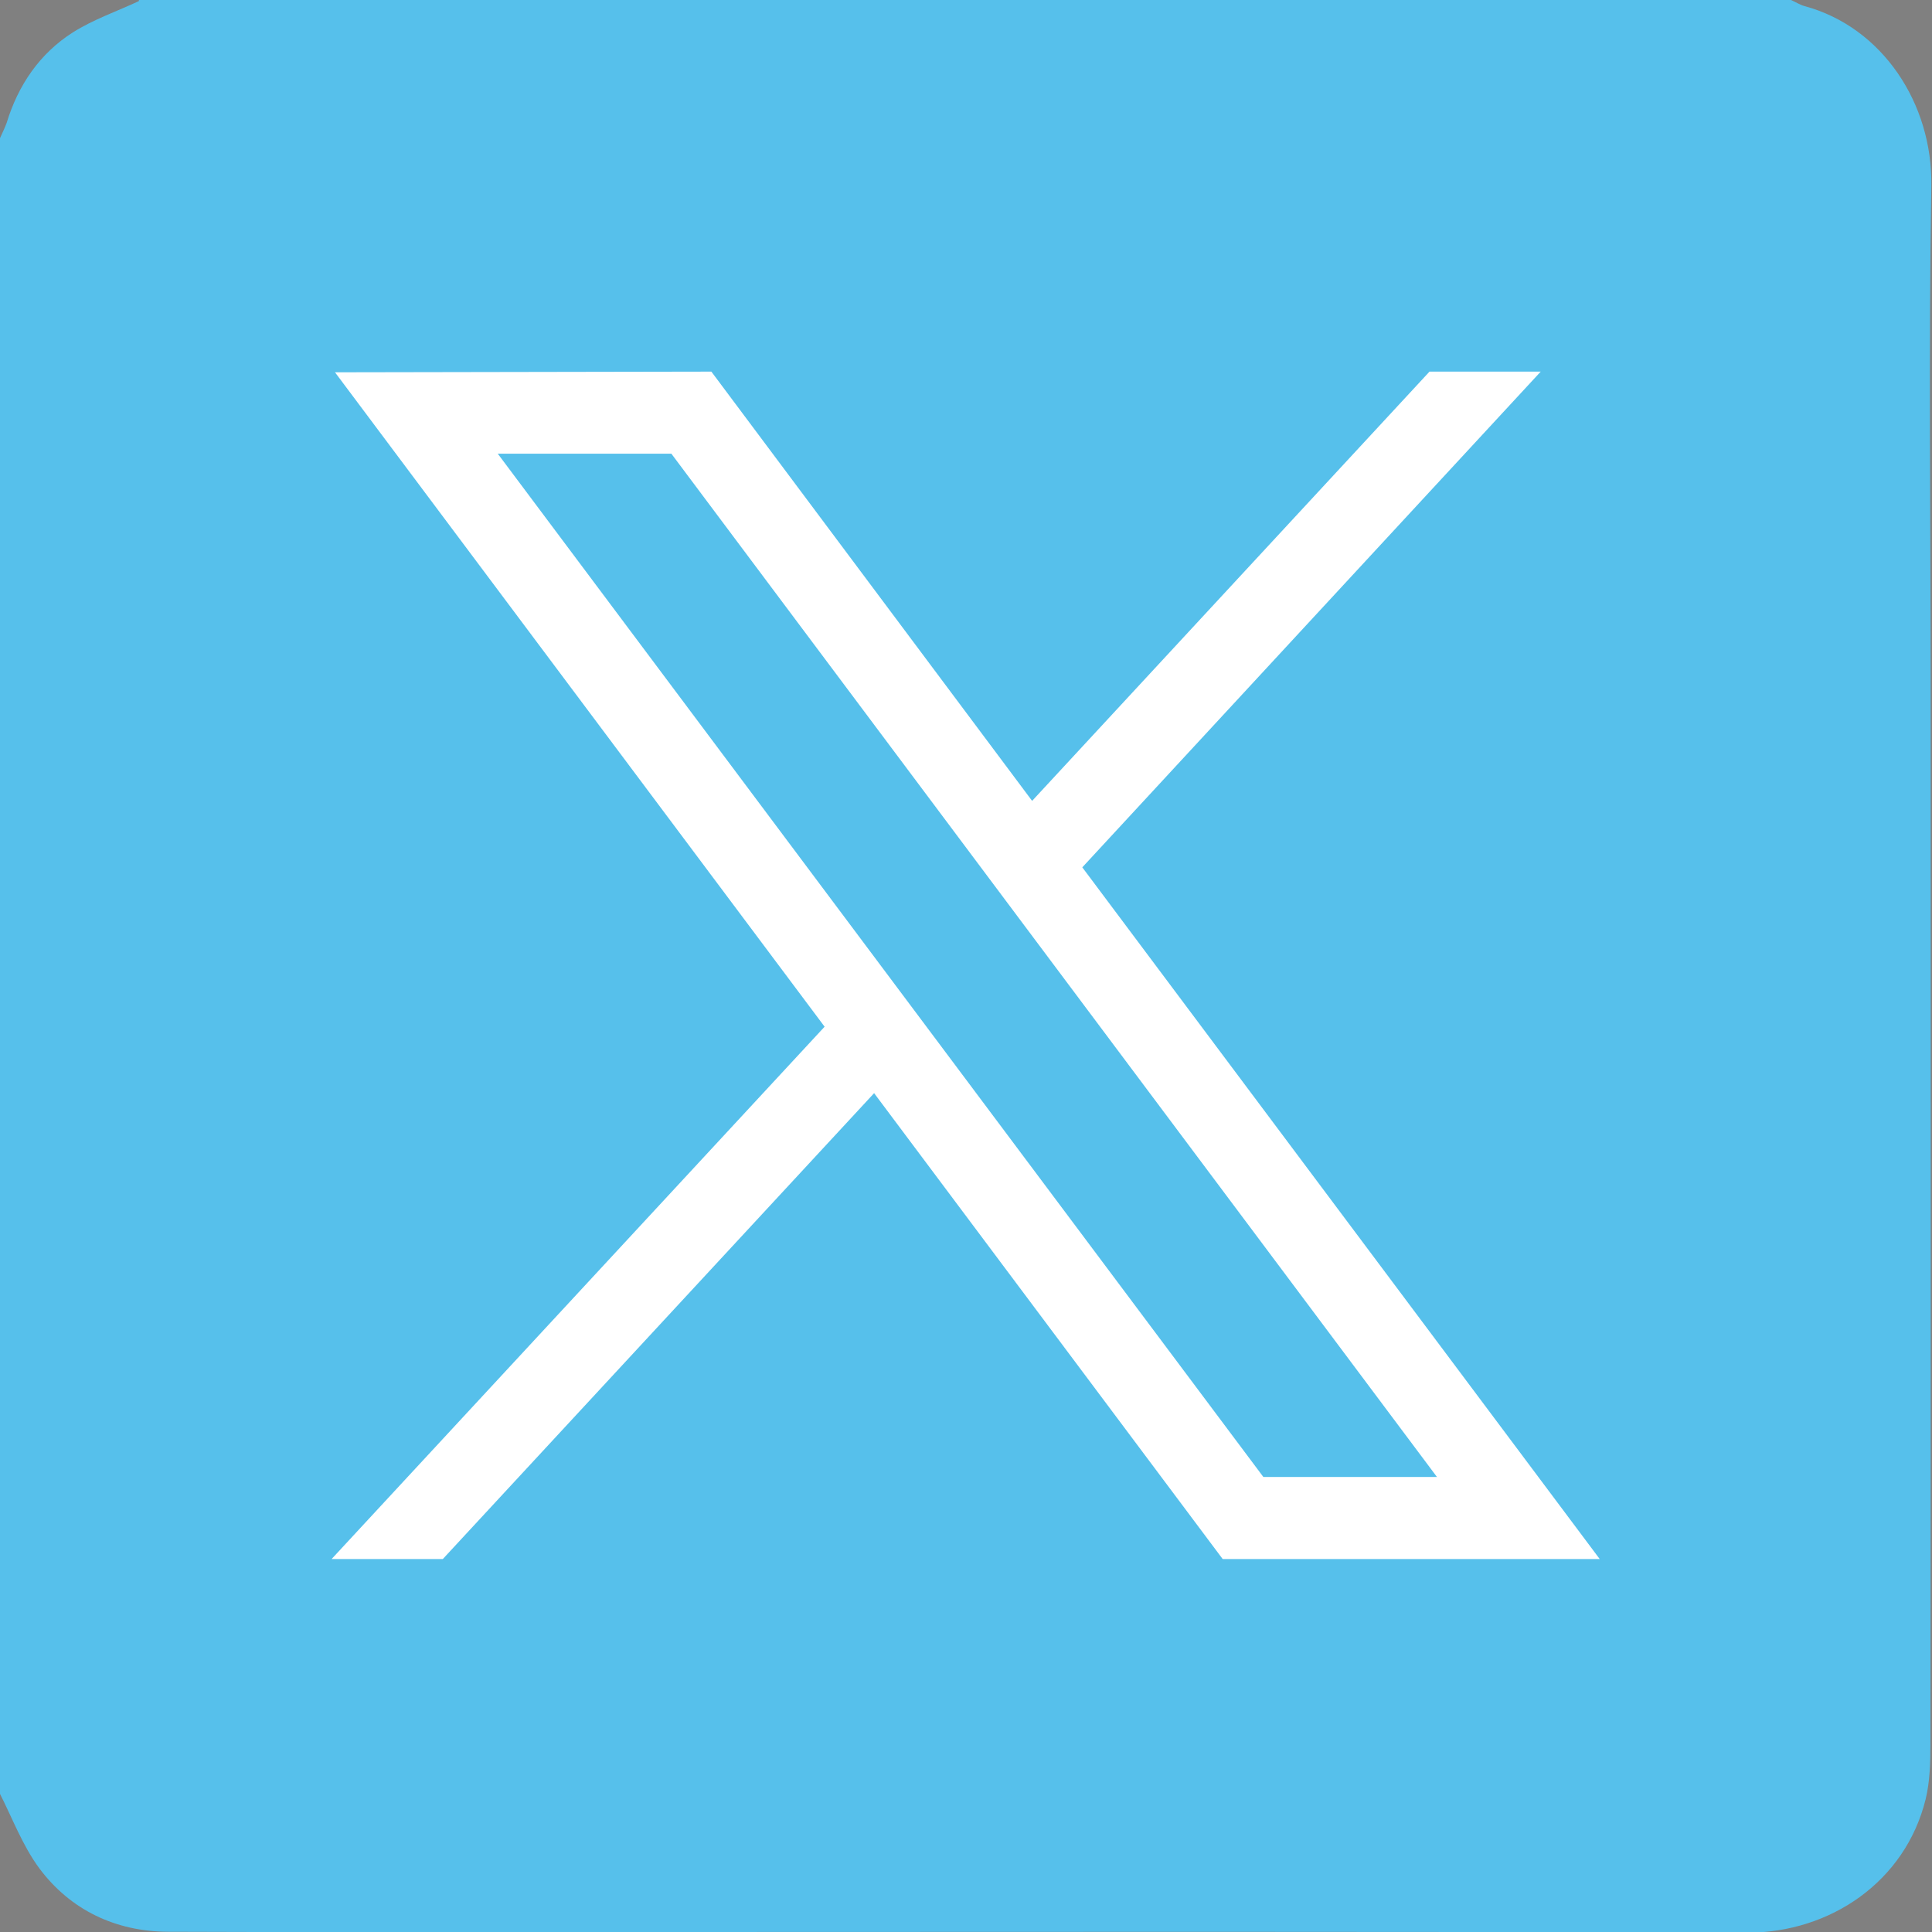 <?xml version="1.0" encoding="UTF-8" standalone="no"?>
<!-- Created with Inkscape (http://www.inkscape.org/) -->

<svg
   width="2.849mm"
   height="2.849mm"
   viewBox="0 0 2.849 2.849"
   version="1.1"
   id="svg18102"
   inkscape:version="1.2 (dc2aedaf03, 2022-05-15)"
   sodipodi:docname="404.svg"
   xml:space="preserve"
   xmlns:inkscape="http://www.inkscape.org/namespaces/inkscape"
   xmlns:sodipodi="http://sodipodi.sourceforge.net/DTD/sodipodi-0.dtd"
   xmlns="http://www.w3.org/2000/svg"
   xmlns:svg="http://www.w3.org/2000/svg"><rect x="0" y="0" width="2.849" height="2.849" fill="#808080" stroke="none"/><sodipodi:namedview
     id="namedview18104"
     pagecolor="#ffffff"
     bordercolor="#000000"
     borderopacity="0.25"
     inkscape:showpageshadow="2"
     inkscape:pageopacity="0.0"
     inkscape:pagecheckerboard="0"
     inkscape:deskcolor="#d1d1d1"
     inkscape:document-units="mm"
     showgrid="false"
     inkscape:zoom="20.70196"
     inkscape:cx="663.77774"
     inkscape:cy="322.26418"
     inkscape:window-width="1731"
     inkscape:window-height="1282"
     inkscape:window-x="26"
     inkscape:window-y="23"
     inkscape:window-maximized="0"
     inkscape:current-layer="svg18102" /><defs
     id="defs18099" /><g
     id="g3460"
     style="display:inline"
     transform="translate(-173.765,-81.892)"><path
       d="m 174.027,78.169 h 2.436 c 0.007,0.003 0.013,0.007 0.02,0.009 0.115,0.031 0.189,0.144 0.187,0.265 -0.004,0.244 -10e-4,0.487 -10e-4,0.731 0,0.523 3.5e-4,1.045 -3.4e-4,1.568 0,0.026 -7.1e-4,0.054 -0.007,0.08 -0.03,0.122 -0.141,0.197 -0.263,0.197 -0.527,-0.002 -1.054,-0.001 -1.581,-0.001 -0.249,0 -0.498,7.15e-4 -0.748,-3.44e-4 -0.077,-3.42e-4 -0.144,-0.032 -0.19,-0.094 -0.025,-0.034 -0.04,-0.075 -0.059,-0.112 v -2.436 c 0.004,-0.009 0.008,-0.017 0.011,-0.025 0.017,-0.056 0.049,-0.103 0.098,-0.134 0.03,-0.019 0.065,-0.031 0.097,-0.046"
       style="fill:#5f2773;fill-opacity:1;fill-rule:nonzero;stroke:none;stroke-width:0.353"
       id="path3357"
       sodipodi:nodetypes="ccccssccsscccccc"
       inkscape:export-filename="icon-x.svg"
       inkscape:export-xdpi="96"
       inkscape:export-ydpi="96" /><path
       id="path3455"
       style="display:inline;fill:#ffffff;stroke-width:0.022"
       d="m 174.316,78.718 0.722,0.965 -0.727,0.785 h 0.164 l 0.636,-0.687 0.514,0.687 h 0.556 l -0.763,-1.02 0.676,-0.731 h -0.164 l -0.586,0.633 -0.473,-0.633 z m 0.24,0.12 h 0.256 l 1.129,1.509 h -0.256 z" /><path
       d="m 173.97,81.892 h 2.436 c 0.007,0.003 0.013,0.007 0.02,0.009 0.115,0.031 0.189,0.144 0.187,0.265 -0.004,0.244 -0.001,0.487 -0.001,0.731 0,0.523 3.5e-4,1.045 -3.4e-4,1.568 0,0.026 -7.1e-4,0.054 -0.007,0.08 -0.03,0.122 -0.141,0.197 -0.263,0.197 -0.527,-0.002 -1.054,-0.001 -1.581,-0.001 -0.249,0 -0.498,7.15e-4 -0.748,-3.44e-4 -0.077,-3.42e-4 -0.144,-0.032 -0.19,-0.094 -0.025,-0.034 -0.04,-0.075 -0.059,-0.112 v -2.436 c 0.004,-0.009 0.008,-0.017 0.011,-0.025 0.017,-0.056 0.049,-0.103 0.098,-0.134 0.03,-0.019 0.065,-0.031 0.097,-0.046"
       style="fill:#56c0eb;fill-opacity:1;fill-rule:nonzero;stroke:none;stroke-width:0.353"
       id="path3462"
       sodipodi:nodetypes="ccccssccsscccccc" /><path
       id="path3464"
       style="display:inline;fill:#ffffff;stroke-width:0.022"
       d="m 174.259,82.441 0.722,0.965 -0.727,0.785 h 0.164 l 0.636,-0.687 0.514,0.687 h 0.556 l -0.763,-1.02 0.676,-0.731 h -0.164 l -0.586,0.633 -0.473,-0.633 z m 0.24,0.12 h 0.256 l 1.129,1.509 h -0.256 z" /></g></svg>
